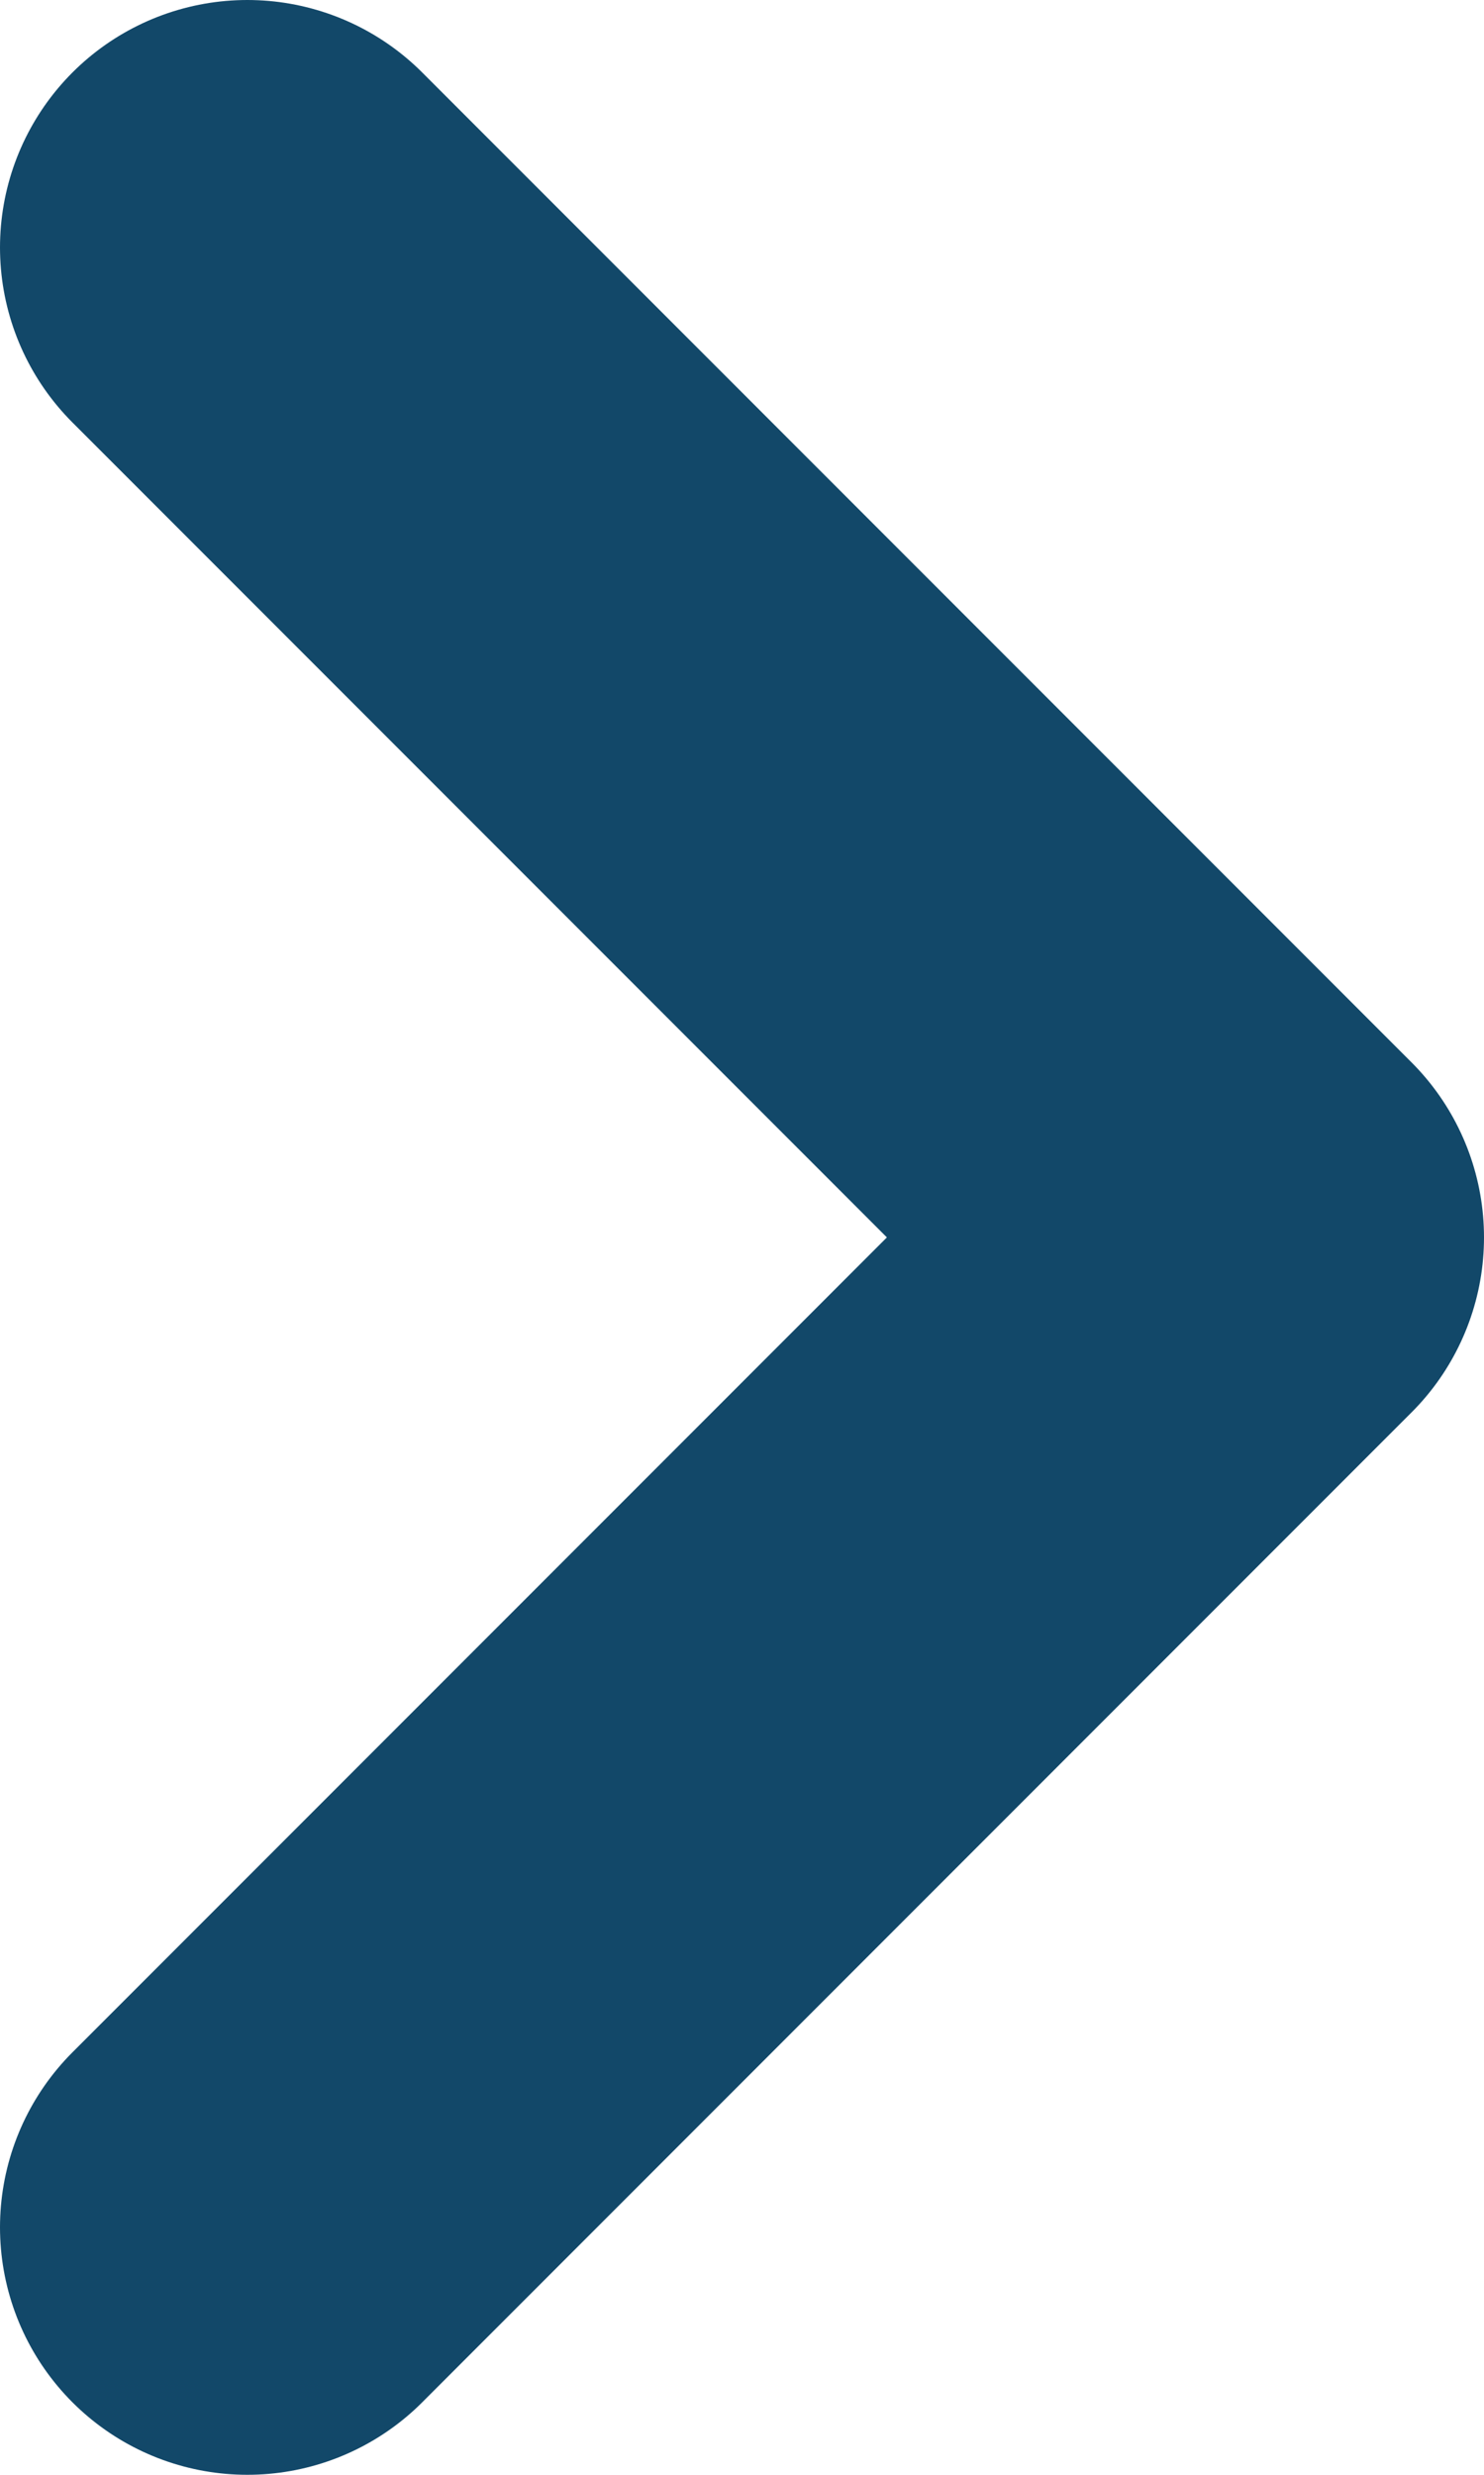 <svg width="6" height="10" viewBox="0 0 6 10" fill="none" xmlns="http://www.w3.org/2000/svg">
<path d="M1 9L5 5L1 1" stroke="#124869" stroke-width="2" stroke-linecap="round" stroke-linejoin="round"/>
</svg>
